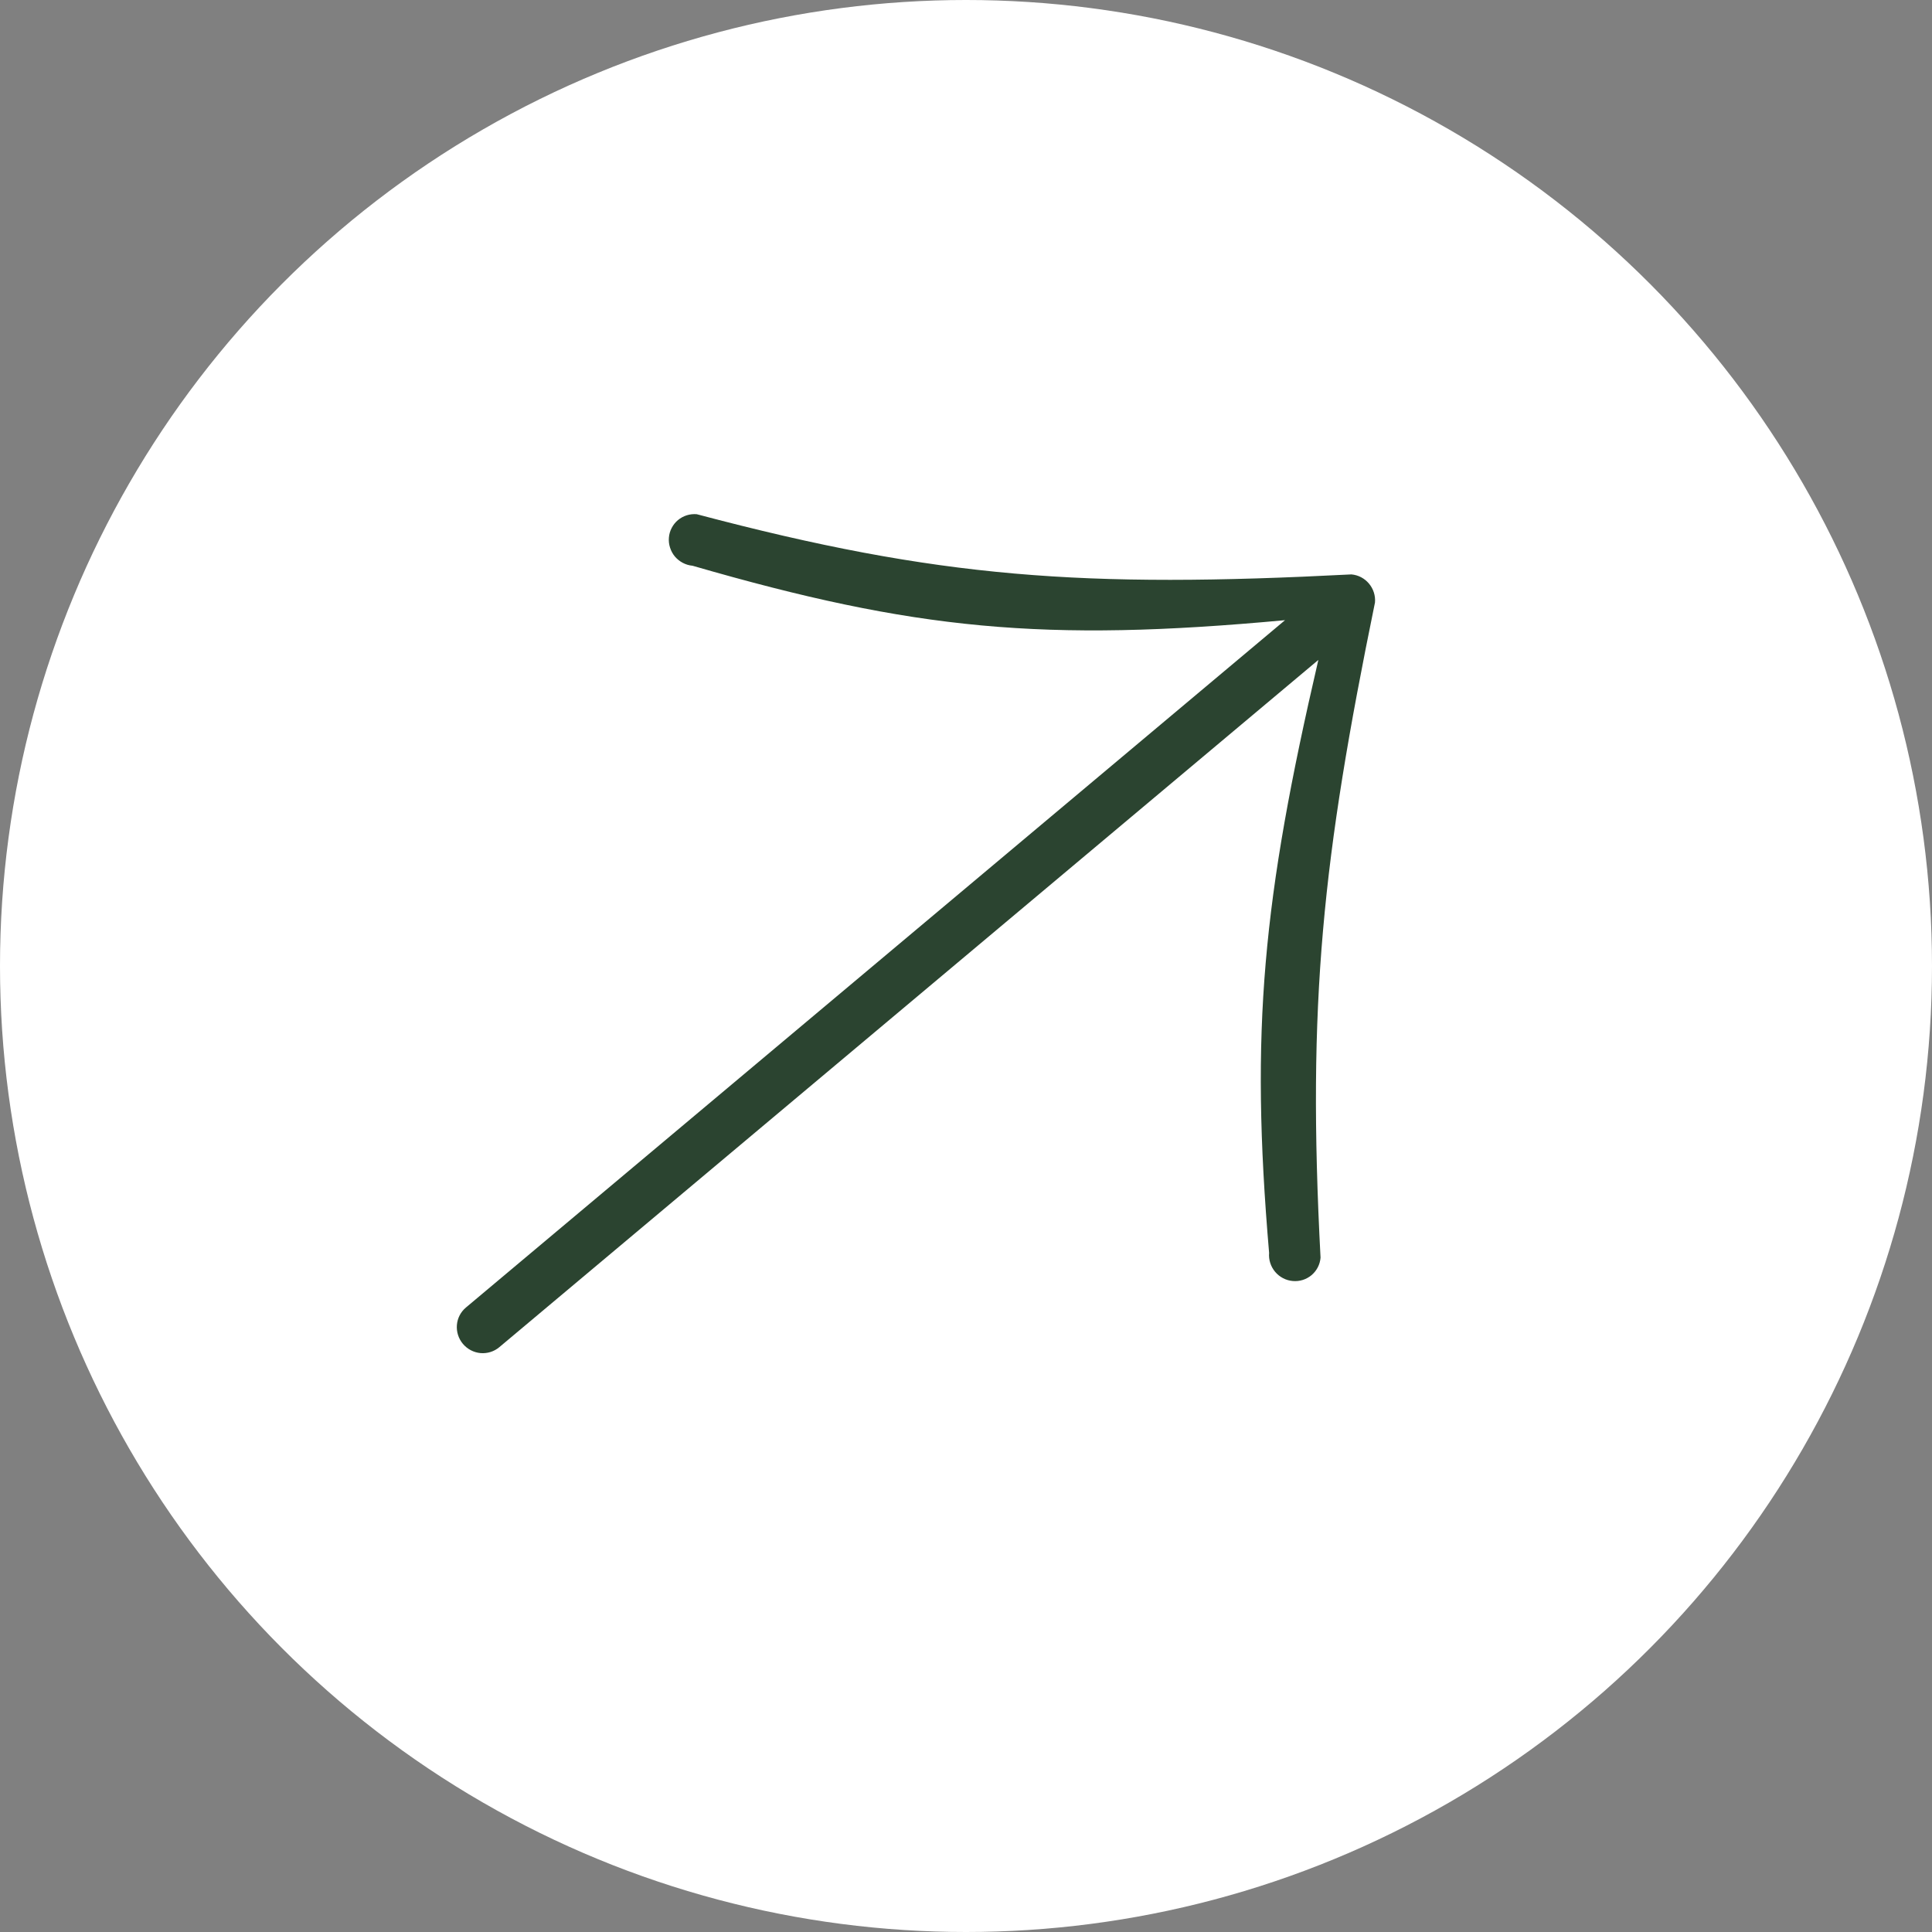 <?xml version="1.0" encoding="UTF-8"?> <svg xmlns="http://www.w3.org/2000/svg" width="45" height="45" viewBox="0 0 45 45" fill="none"><rect x="0" y="0" width="45" height="45" fill="#808080" stroke="none"/><circle cx="22.5" cy="22.5" r="22.5" fill="white"></circle><path d="M30.109 29.837C30.03 29.83 29.954 29.808 29.884 29.771C29.813 29.734 29.751 29.684 29.7 29.623C29.649 29.562 29.61 29.492 29.586 29.416C29.562 29.341 29.553 29.261 29.56 29.183C29.116 23.989 29.41 20.957 30.707 15.371L11.629 31.379C11.508 31.481 11.35 31.53 11.191 31.516C11.032 31.501 10.885 31.424 10.782 31.301C10.679 31.179 10.629 31.02 10.642 30.861C10.655 30.702 10.731 30.556 10.853 30.454L29.931 14.445C24.312 14.966 21.295 14.673 16.13 13.177C16.051 13.17 15.974 13.147 15.904 13.11C15.834 13.073 15.771 13.023 15.72 12.963C15.669 12.902 15.631 12.832 15.607 12.756C15.582 12.68 15.573 12.601 15.58 12.522C15.586 12.444 15.608 12.367 15.645 12.297C15.681 12.227 15.73 12.165 15.791 12.114C15.851 12.064 15.921 12.026 15.996 12.002C16.071 11.979 16.151 11.97 16.229 11.977C21.872 13.473 25.242 13.7 31.477 13.379C31.556 13.386 31.632 13.408 31.703 13.445C31.773 13.482 31.835 13.532 31.886 13.593C31.937 13.654 31.976 13.724 32 13.8C32.024 13.875 32.033 13.955 32.026 14.033C30.803 20.002 30.445 23.341 30.758 29.293C30.752 29.372 30.73 29.448 30.694 29.518C30.658 29.588 30.608 29.65 30.548 29.701C30.487 29.751 30.418 29.79 30.342 29.813C30.267 29.836 30.188 29.845 30.109 29.837Z" fill="#2B4430"></path></svg> 
